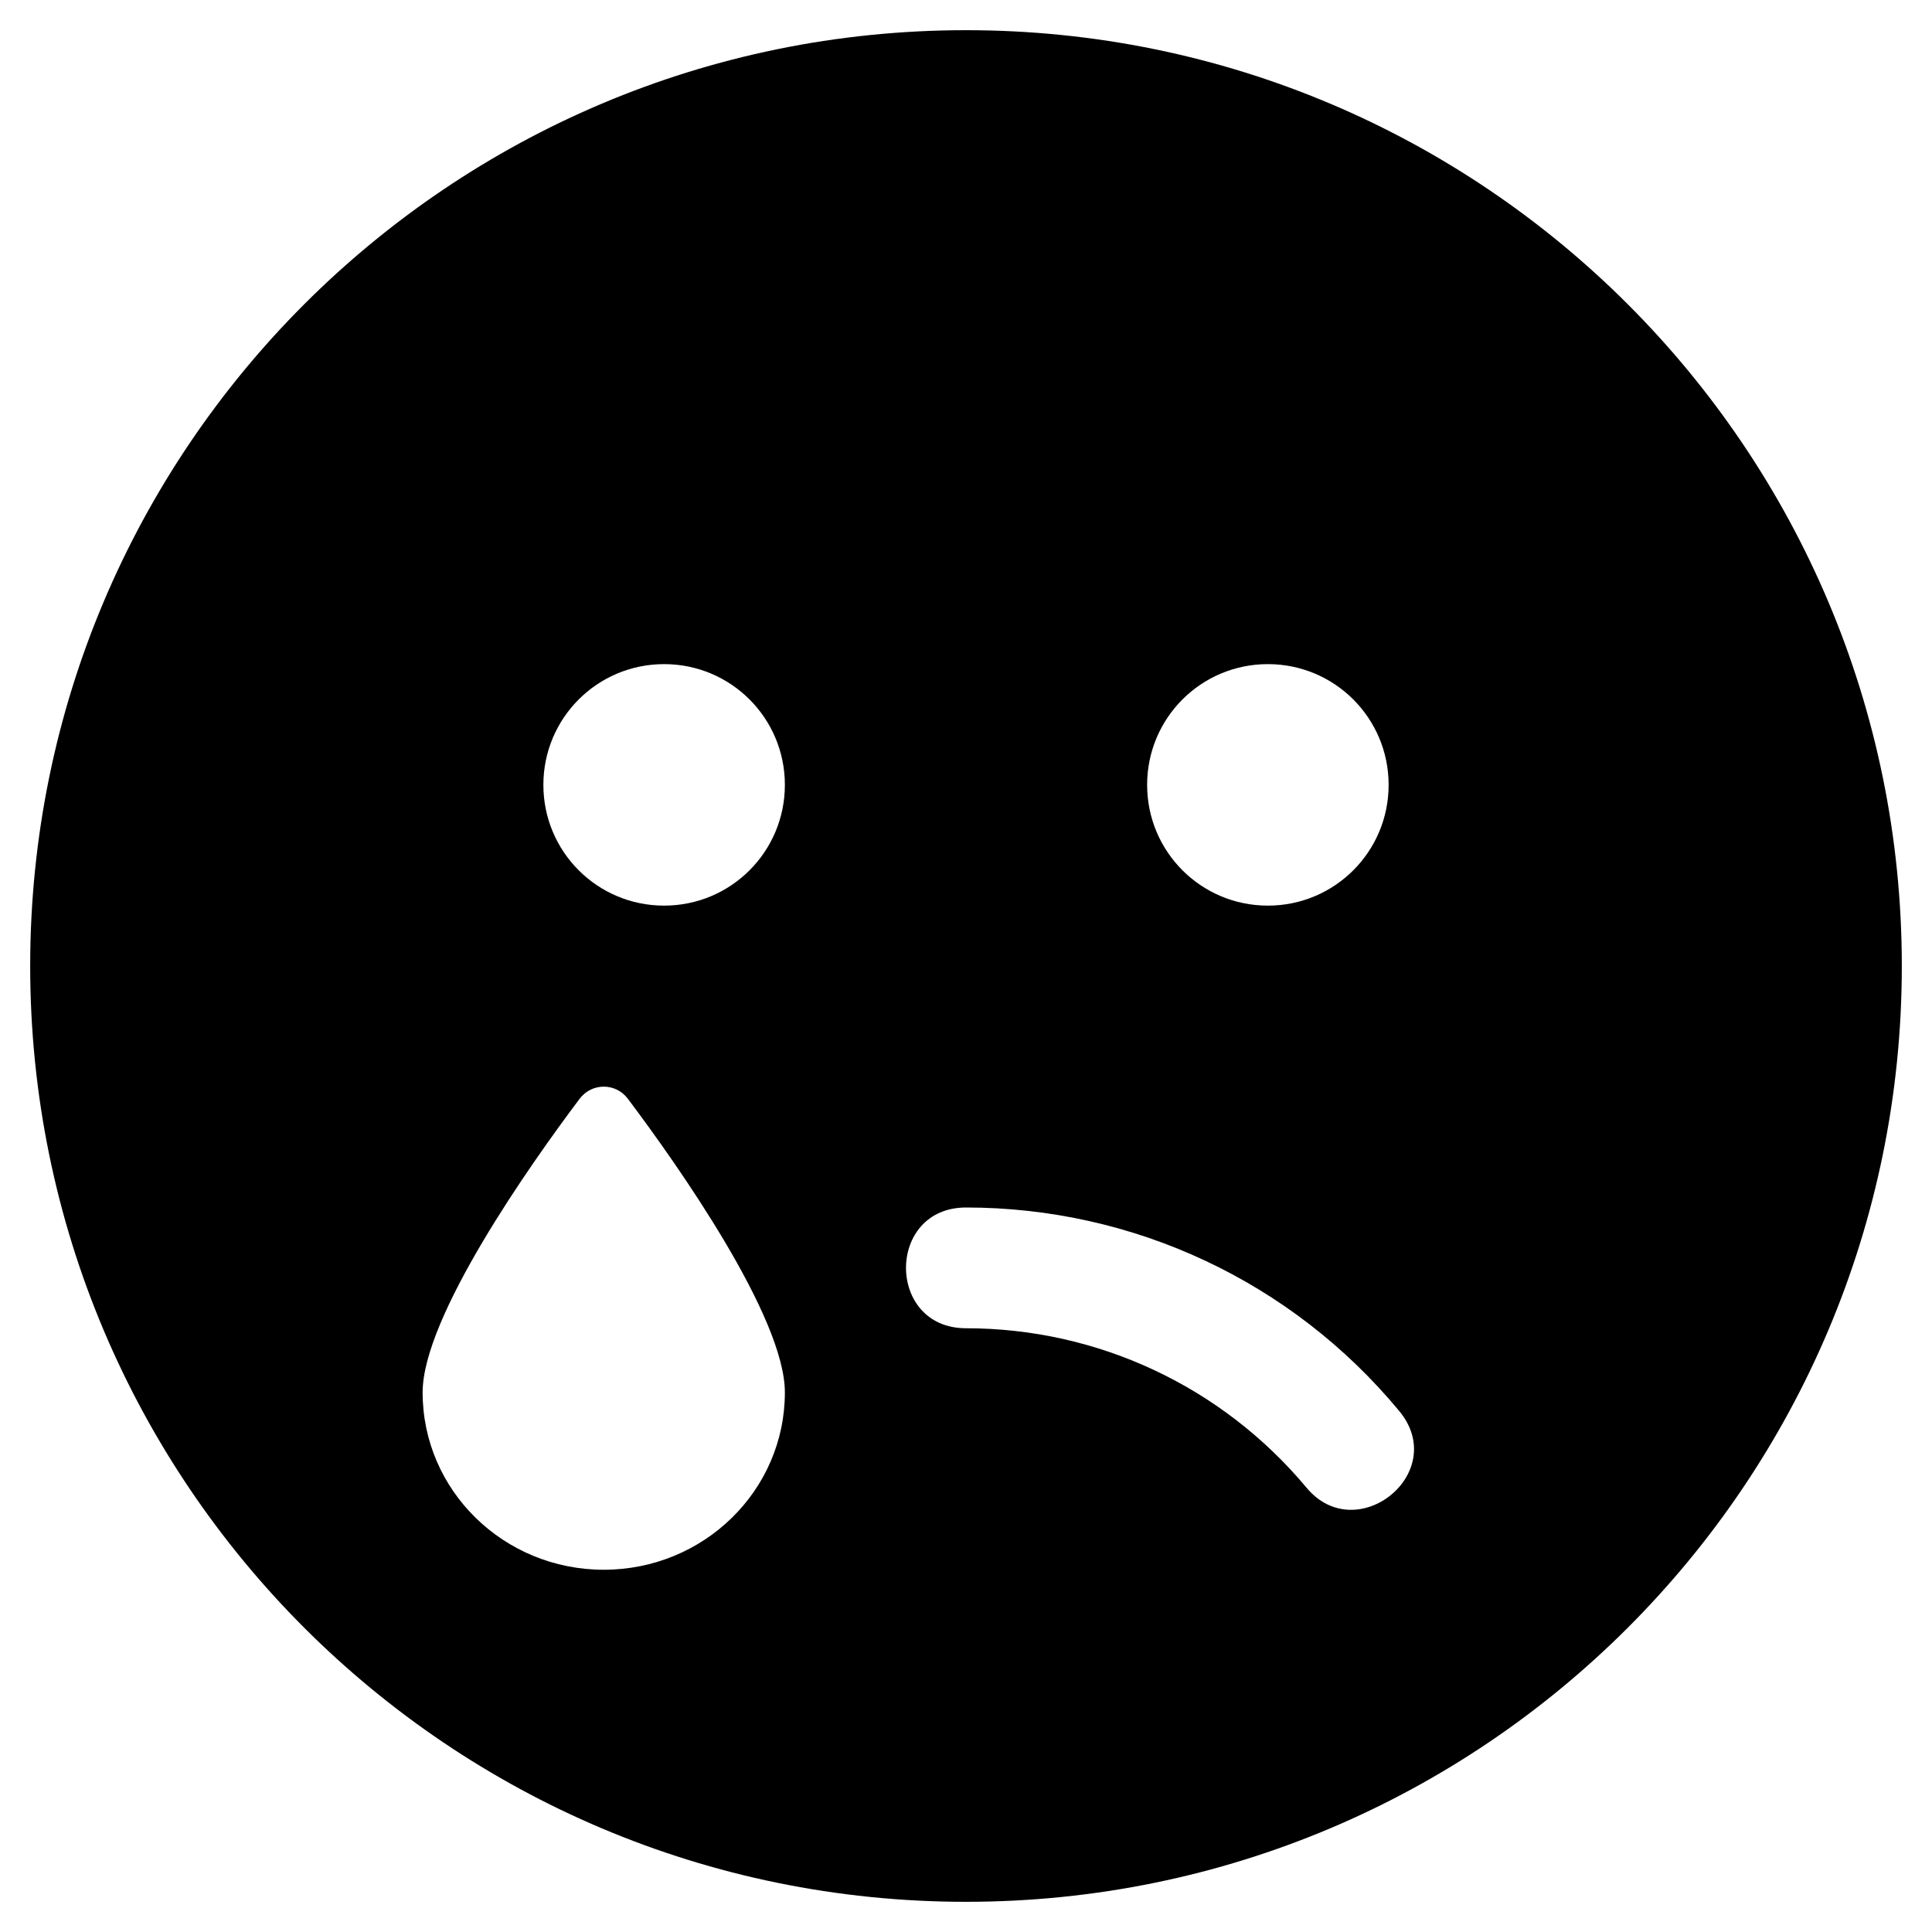 <?xml version="1.0" encoding="utf-8"?>
<!-- Generator: www.svgicons.com -->
<svg xmlns="http://www.w3.org/2000/svg" width="800" height="800" viewBox="0 0 496 512">
<path fill="currentColor" d="M248 8C111 8 0 119 0 256s111 248 248 248s248-111 248-248S385 8 248 8m80 168c17.7 0 32 14.3 32 32s-14.3 32-32 32s-32-14.3-32-32s14.3-32 32-32M152 416c-26.5 0-48-21-48-47c0-20 28.5-60.4 41.6-77.8c3.2-4.3 9.6-4.3 12.8 0C171.5 308.6 200 349 200 369c0 26-21.5 47-48 47m16-176c-17.7 0-32-14.3-32-32s14.3-32 32-32s32 14.3 32 32s-14.3 32-32 32m170.2 154.2C315.8 367.4 282.9 352 248 352c-21.2 0-21.2-32 0-32c44.4 0 86.3 19.6 114.7 53.8c13.8 16.4-11.2 36.5-24.5 20.4"/>
</svg>
